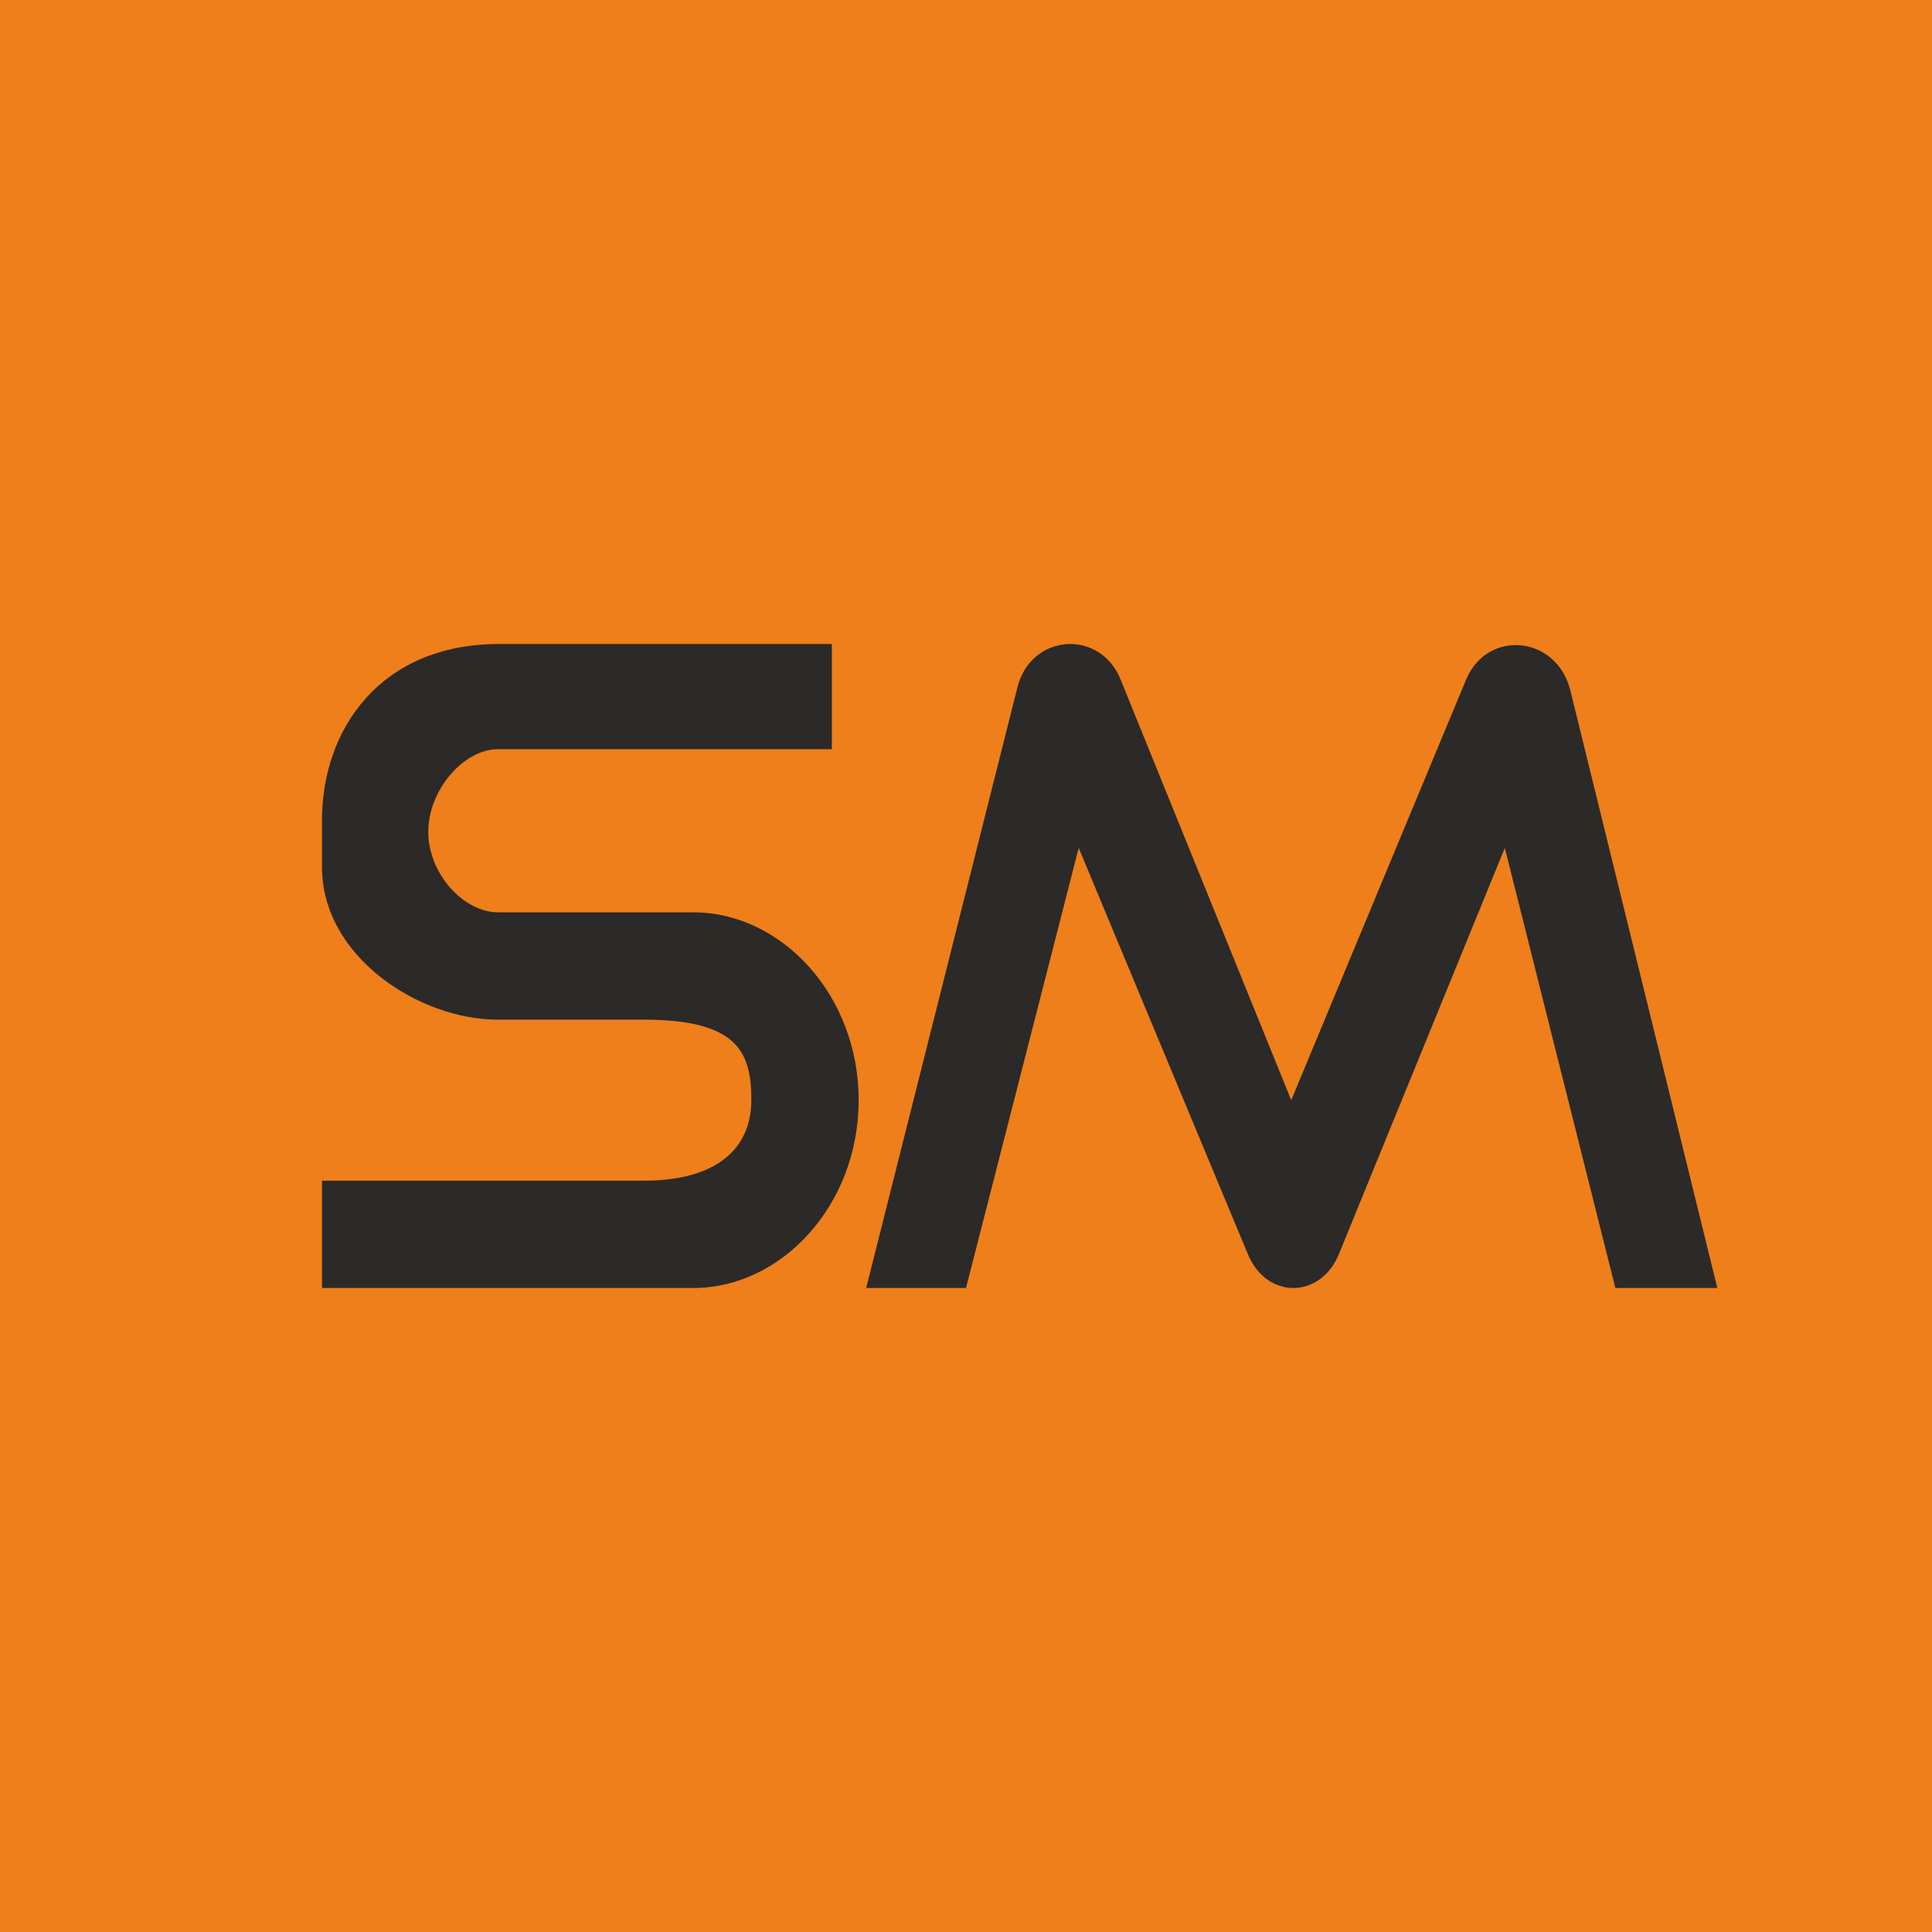 <!-- by TradingView --><svg xmlns="http://www.w3.org/2000/svg" width="18" height="18" viewBox="0 0 18 18"><path fill="#EF7F1A" d="M0 0h18v18H0z"/><path d="M7.75 6h-3.1C3.54 6 3 6.8 3 7.64v.44c0 .83.9 1.42 1.64 1.42H6c.88 0 1 .31 1 .75S6.69 11 6 11H3v1h3.46C7.28 12 8 11.23 8 10.25S7.28 8.5 6.46 8.5H4.64c-.32 0-.65-.36-.65-.75s.33-.77.65-.77h3.11V6zm.32 6l1.41-5.6c.13-.5.77-.54.96-.07l1.59 3.92 1.63-3.92c.2-.47.84-.41.97.1L16 12h-.95l-1.03-4.1-1.54 3.77c-.17.44-.69.44-.86 0L10.05 7.9 9 12h-.94z" fill="#2B2A29"/></svg>